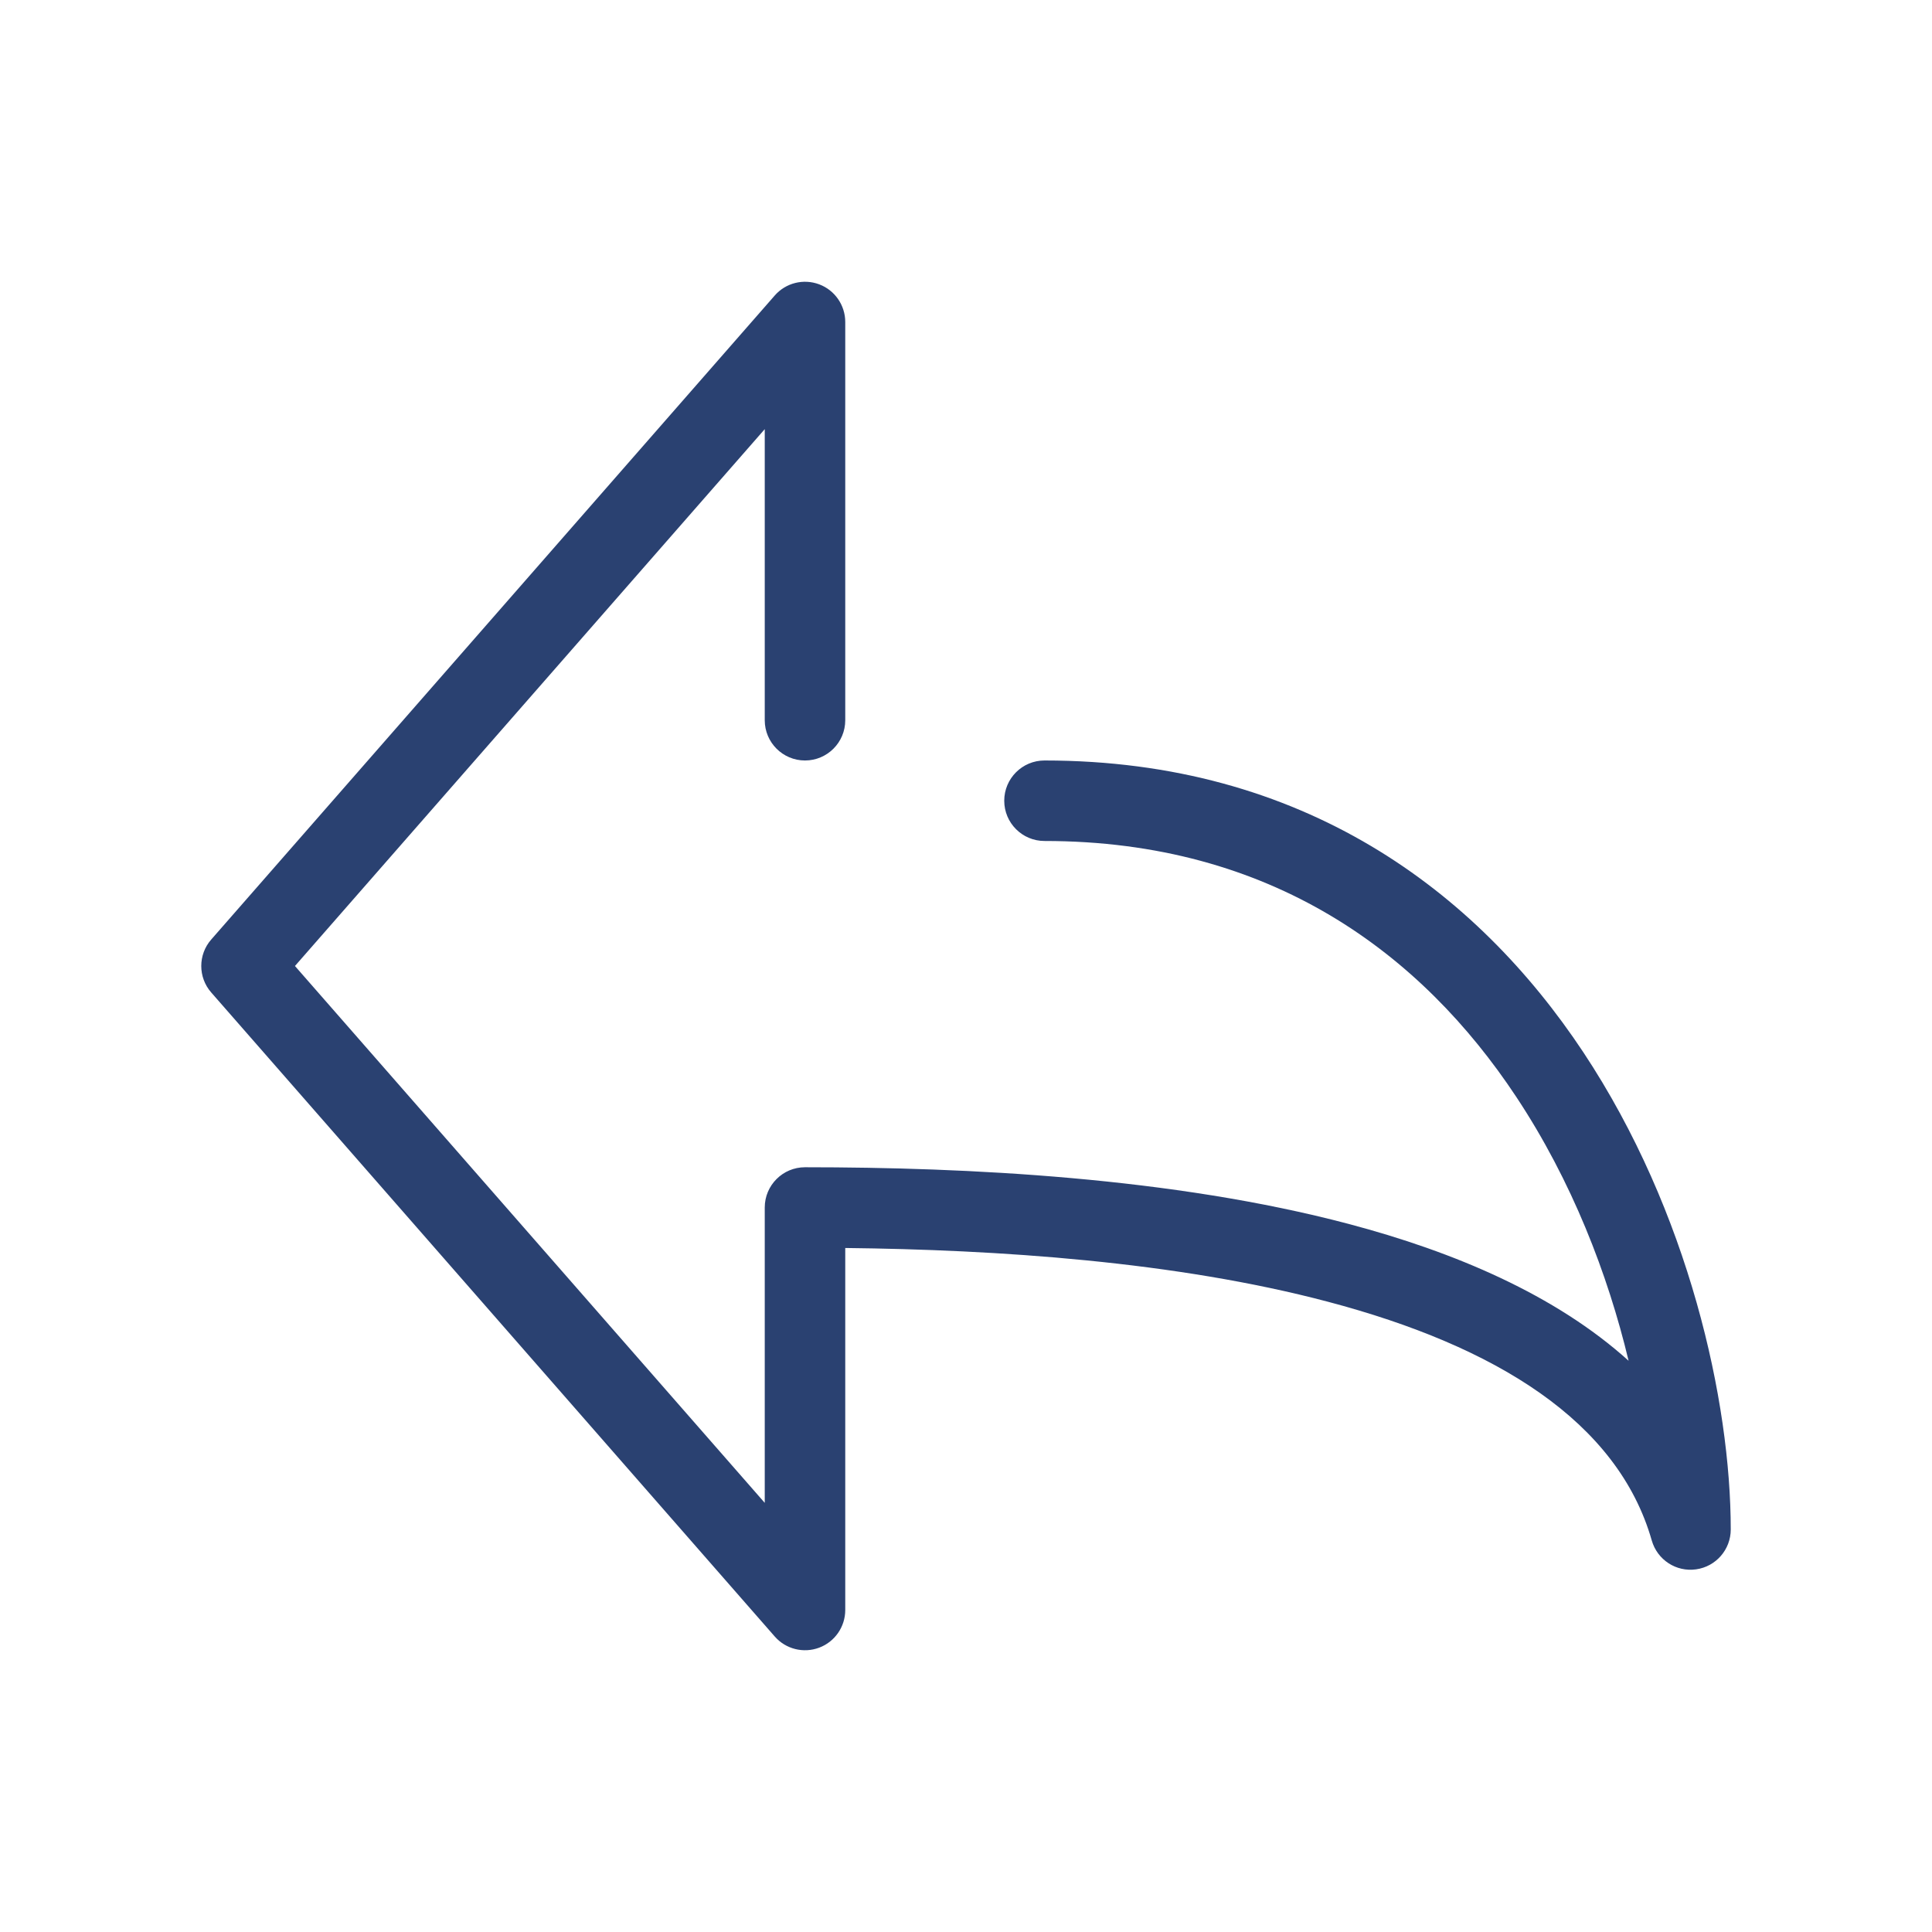 <svg width="24" height="24" viewBox="0 0 24 24" fill="none" xmlns="http://www.w3.org/2000/svg">
<path fill-rule="evenodd" clip-rule="evenodd" d="M10.176 3.532C10.371 3.605 10.5 3.792 10.5 4V8.947C10.5 9.223 10.276 9.447 10 9.447C9.724 9.447 9.5 9.223 9.5 8.947V5.331L3.664 12L9.5 18.669V15C9.5 14.724 9.724 14.5 10 14.5C12.012 14.5 14.564 14.625 16.753 15.204C18.068 15.552 19.322 16.084 20.231 16.904C19.975 15.833 19.526 14.667 18.835 13.625C17.658 11.848 15.796 10.447 12.975 10.447C12.699 10.447 12.475 10.223 12.475 9.947C12.475 9.671 12.699 9.447 12.975 9.447C16.193 9.447 18.343 11.072 19.669 13.072C20.981 15.052 21.5 17.413 21.5 19C21.5 19.249 21.316 19.461 21.069 19.495C20.822 19.53 20.588 19.377 20.519 19.137C20.097 17.659 18.588 16.724 16.497 16.171C14.606 15.67 12.389 15.524 10.5 15.503V20C10.5 20.208 10.371 20.395 10.176 20.468C9.981 20.541 9.761 20.486 9.624 20.329L2.624 12.329C2.459 12.141 2.459 11.859 2.624 11.671L9.624 3.671C9.761 3.514 9.981 3.459 10.176 3.532Z" fill="#2A4171"/>
</svg>
